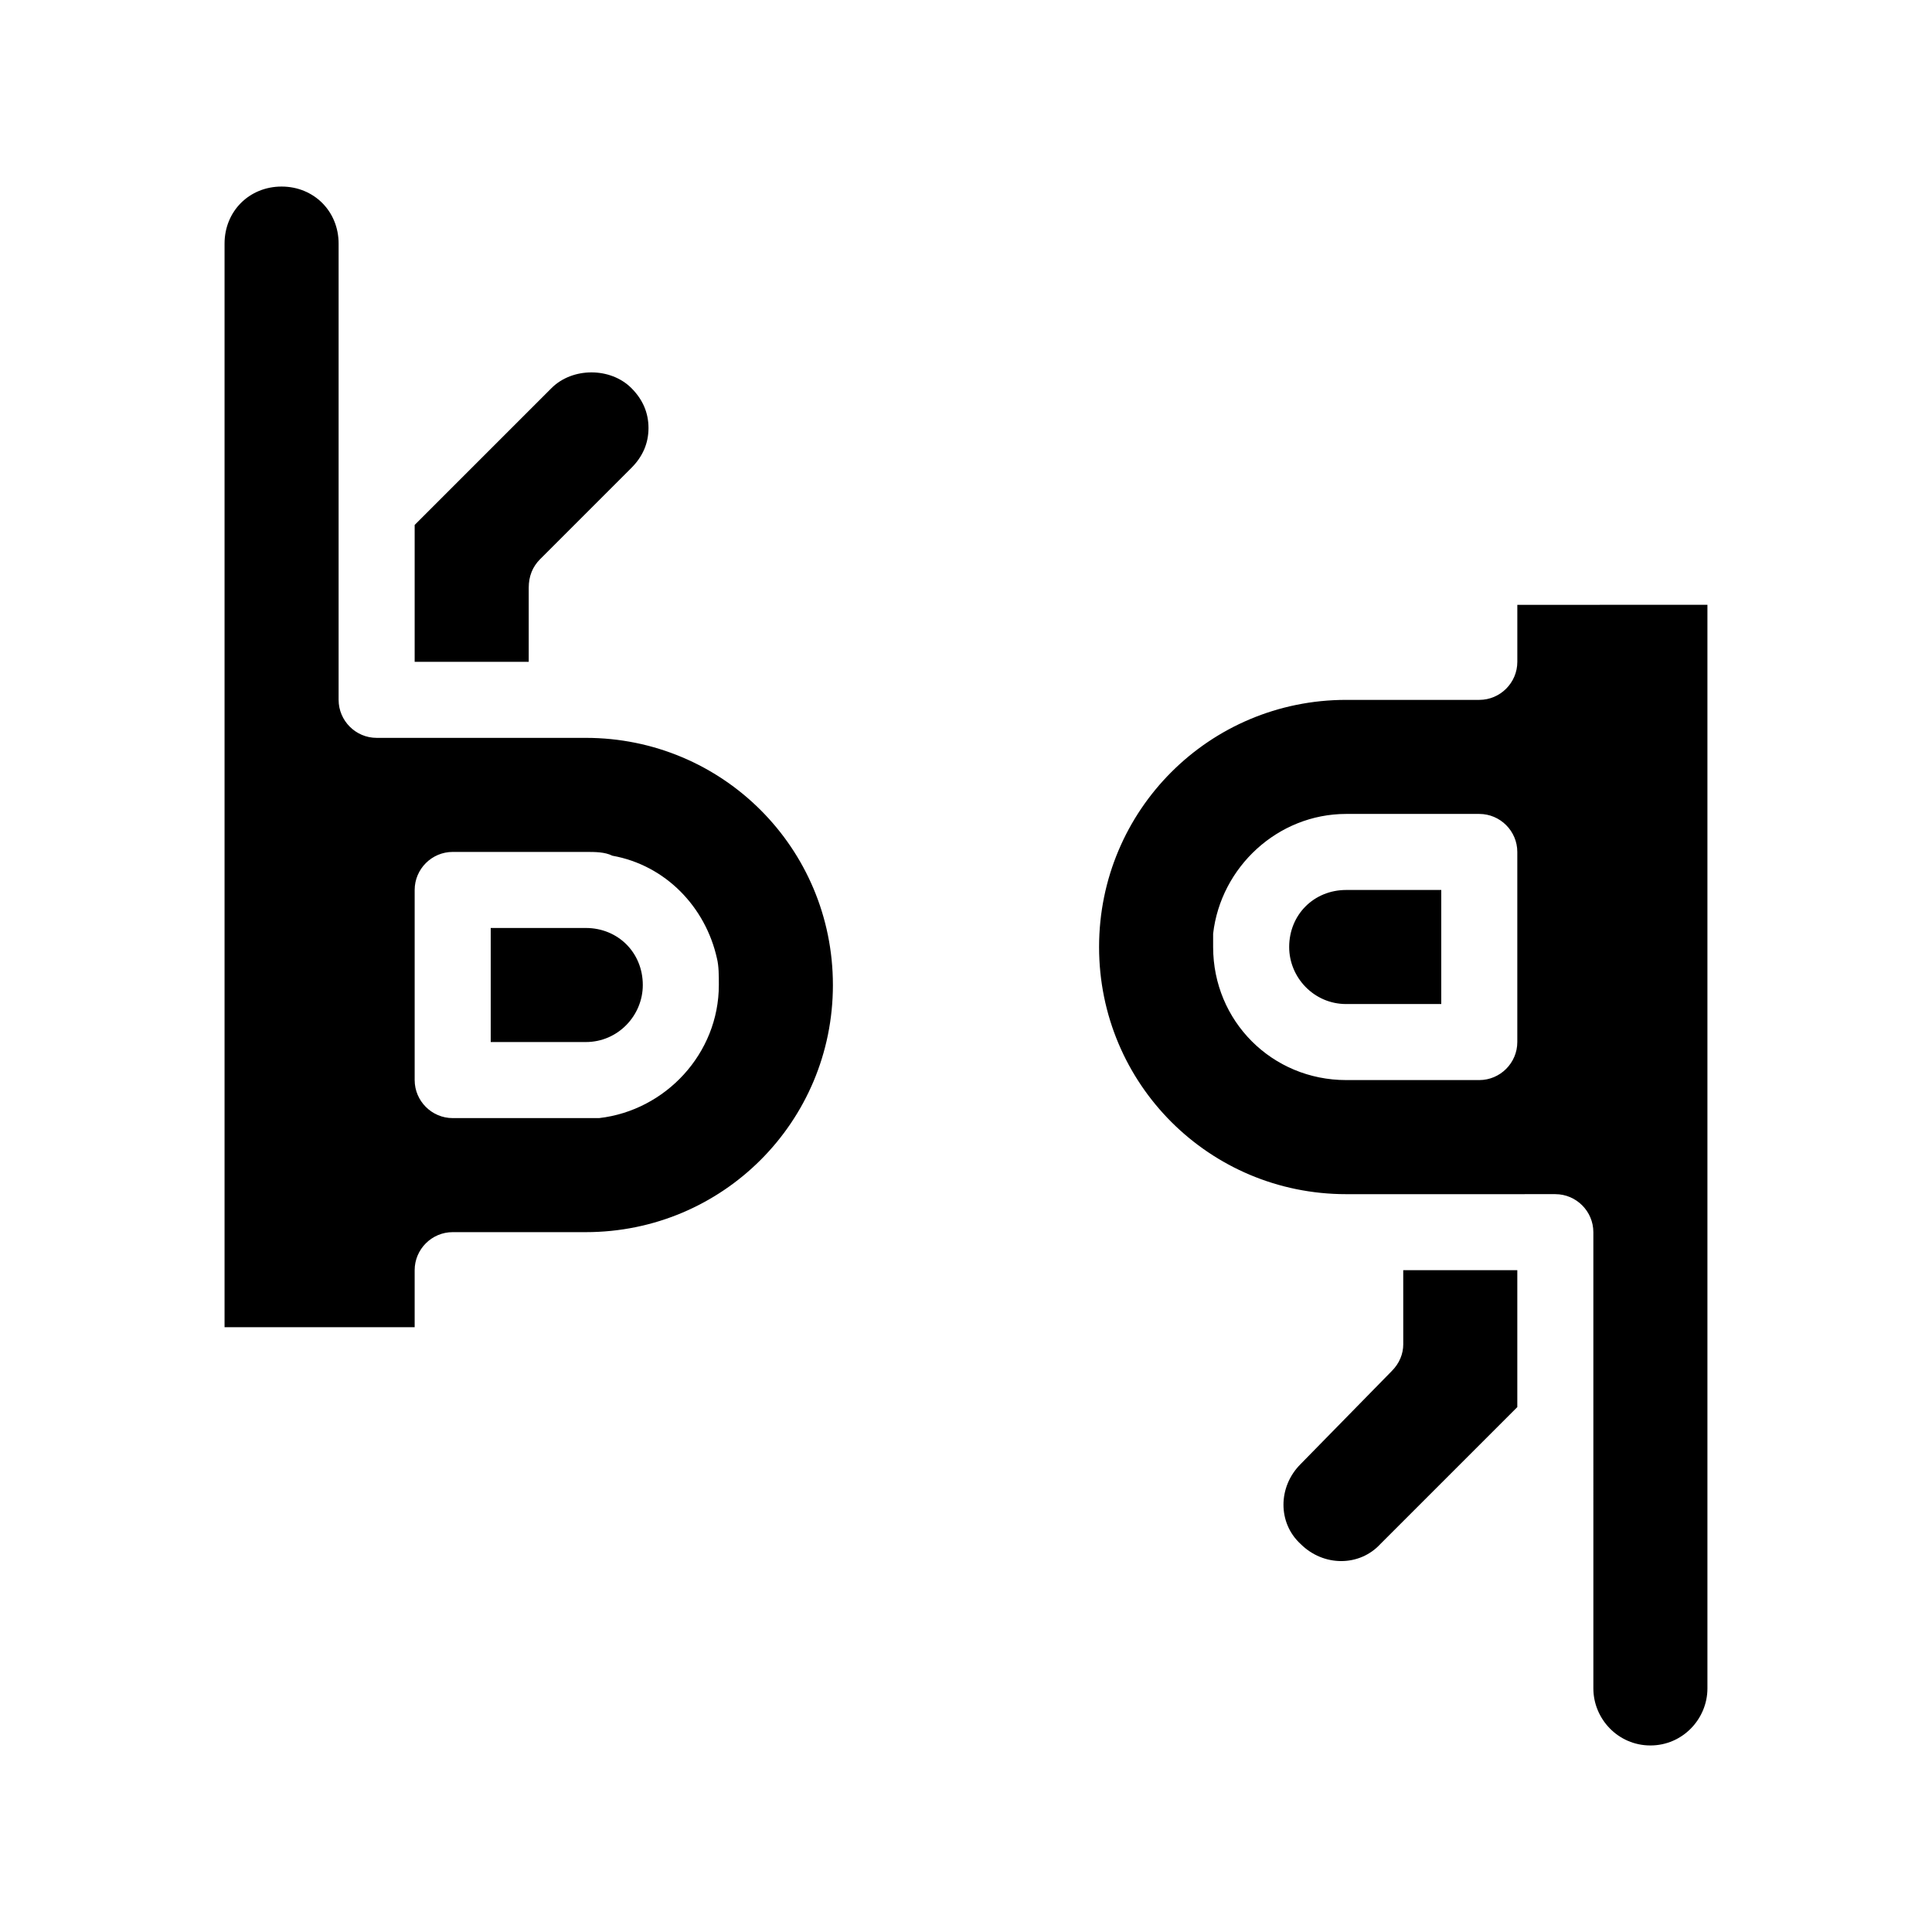 <?xml version="1.0" encoding="UTF-8"?>
<!-- Uploaded to: ICON Repo, www.iconrepo.com, Generator: ICON Repo Mixer Tools -->
<svg fill="#000000" width="800px" height="800px" version="1.1" viewBox="144 144 512 512" xmlns="http://www.w3.org/2000/svg">
 <path d="m284.12 319.39h-30.23v-36.273l36.273-36.273c5.543-5.543 15.617-5.543 21.16 0 3.023 3.023 4.535 6.551 4.535 10.578 0 4.031-1.512 7.559-4.535 10.578l-24.184 24.184c-2.012 2.016-3.019 4.535-3.019 7.559zm80.609 85.645c0 36.273-29.223 65.496-65.496 65.496h-35.266c-5.543 0-10.078 4.535-10.078 10.078v15.113h-50.379v-287.17c0-8.566 6.551-15.113 15.113-15.113 8.566 0 15.113 6.551 15.113 15.113v120.91c0 5.543 4.535 10.078 10.078 10.078h55.418c36.277 0 65.496 29.219 65.496 65.492zm-30.227 0c0-2.519 0-5.039-0.504-7.055-3.023-13.602-13.602-24.688-27.711-27.207-2.016-1.004-4.535-1.004-7.051-1.004h-35.266c-5.543 0-10.078 4.535-10.078 10.078v50.383c0 5.543 4.535 10.078 10.078 10.078h35.266 3.527c17.633-2.019 31.738-17.137 31.738-35.273zm-35.266-15.113h-25.191v30.23h25.191c8.566 0 15.113-7.055 15.113-15.113 0-8.566-6.551-15.117-15.113-15.117zm216.64 110.34c0 2.519-1.008 5.039-3.023 7.055l-24.184 24.688c-6.047 6.047-6.047 15.617 0 21.16 6.047 6.047 15.617 6.047 21.16 0l36.273-36.273v-36.277h-30.23zm80.609-195.98v287.17c0 8.062-6.551 15.113-15.113 15.113-8.566 0-15.113-7.055-15.113-15.113l-0.004-120.91c0-5.543-4.535-10.078-10.078-10.078l-55.414 0.004c-36.273 0-65.496-29.223-65.496-65.496 0-36.273 29.223-65.496 65.496-65.496h35.266c5.543 0 10.078-4.535 10.078-10.078v-15.113zm-50.383 65.496c0-5.543-4.535-10.078-10.078-10.078h-35.266c-18.137 0-33.25 14.105-35.266 31.738v3.527c0 19.648 15.617 35.266 35.266 35.266h35.266c5.543 0 10.078-4.535 10.078-10.078zm-60.457 25.191c0 8.062 6.551 15.113 15.113 15.113h25.191v-30.23h-25.191c-8.562 0.004-15.113 6.551-15.113 15.117z"/>
</svg>